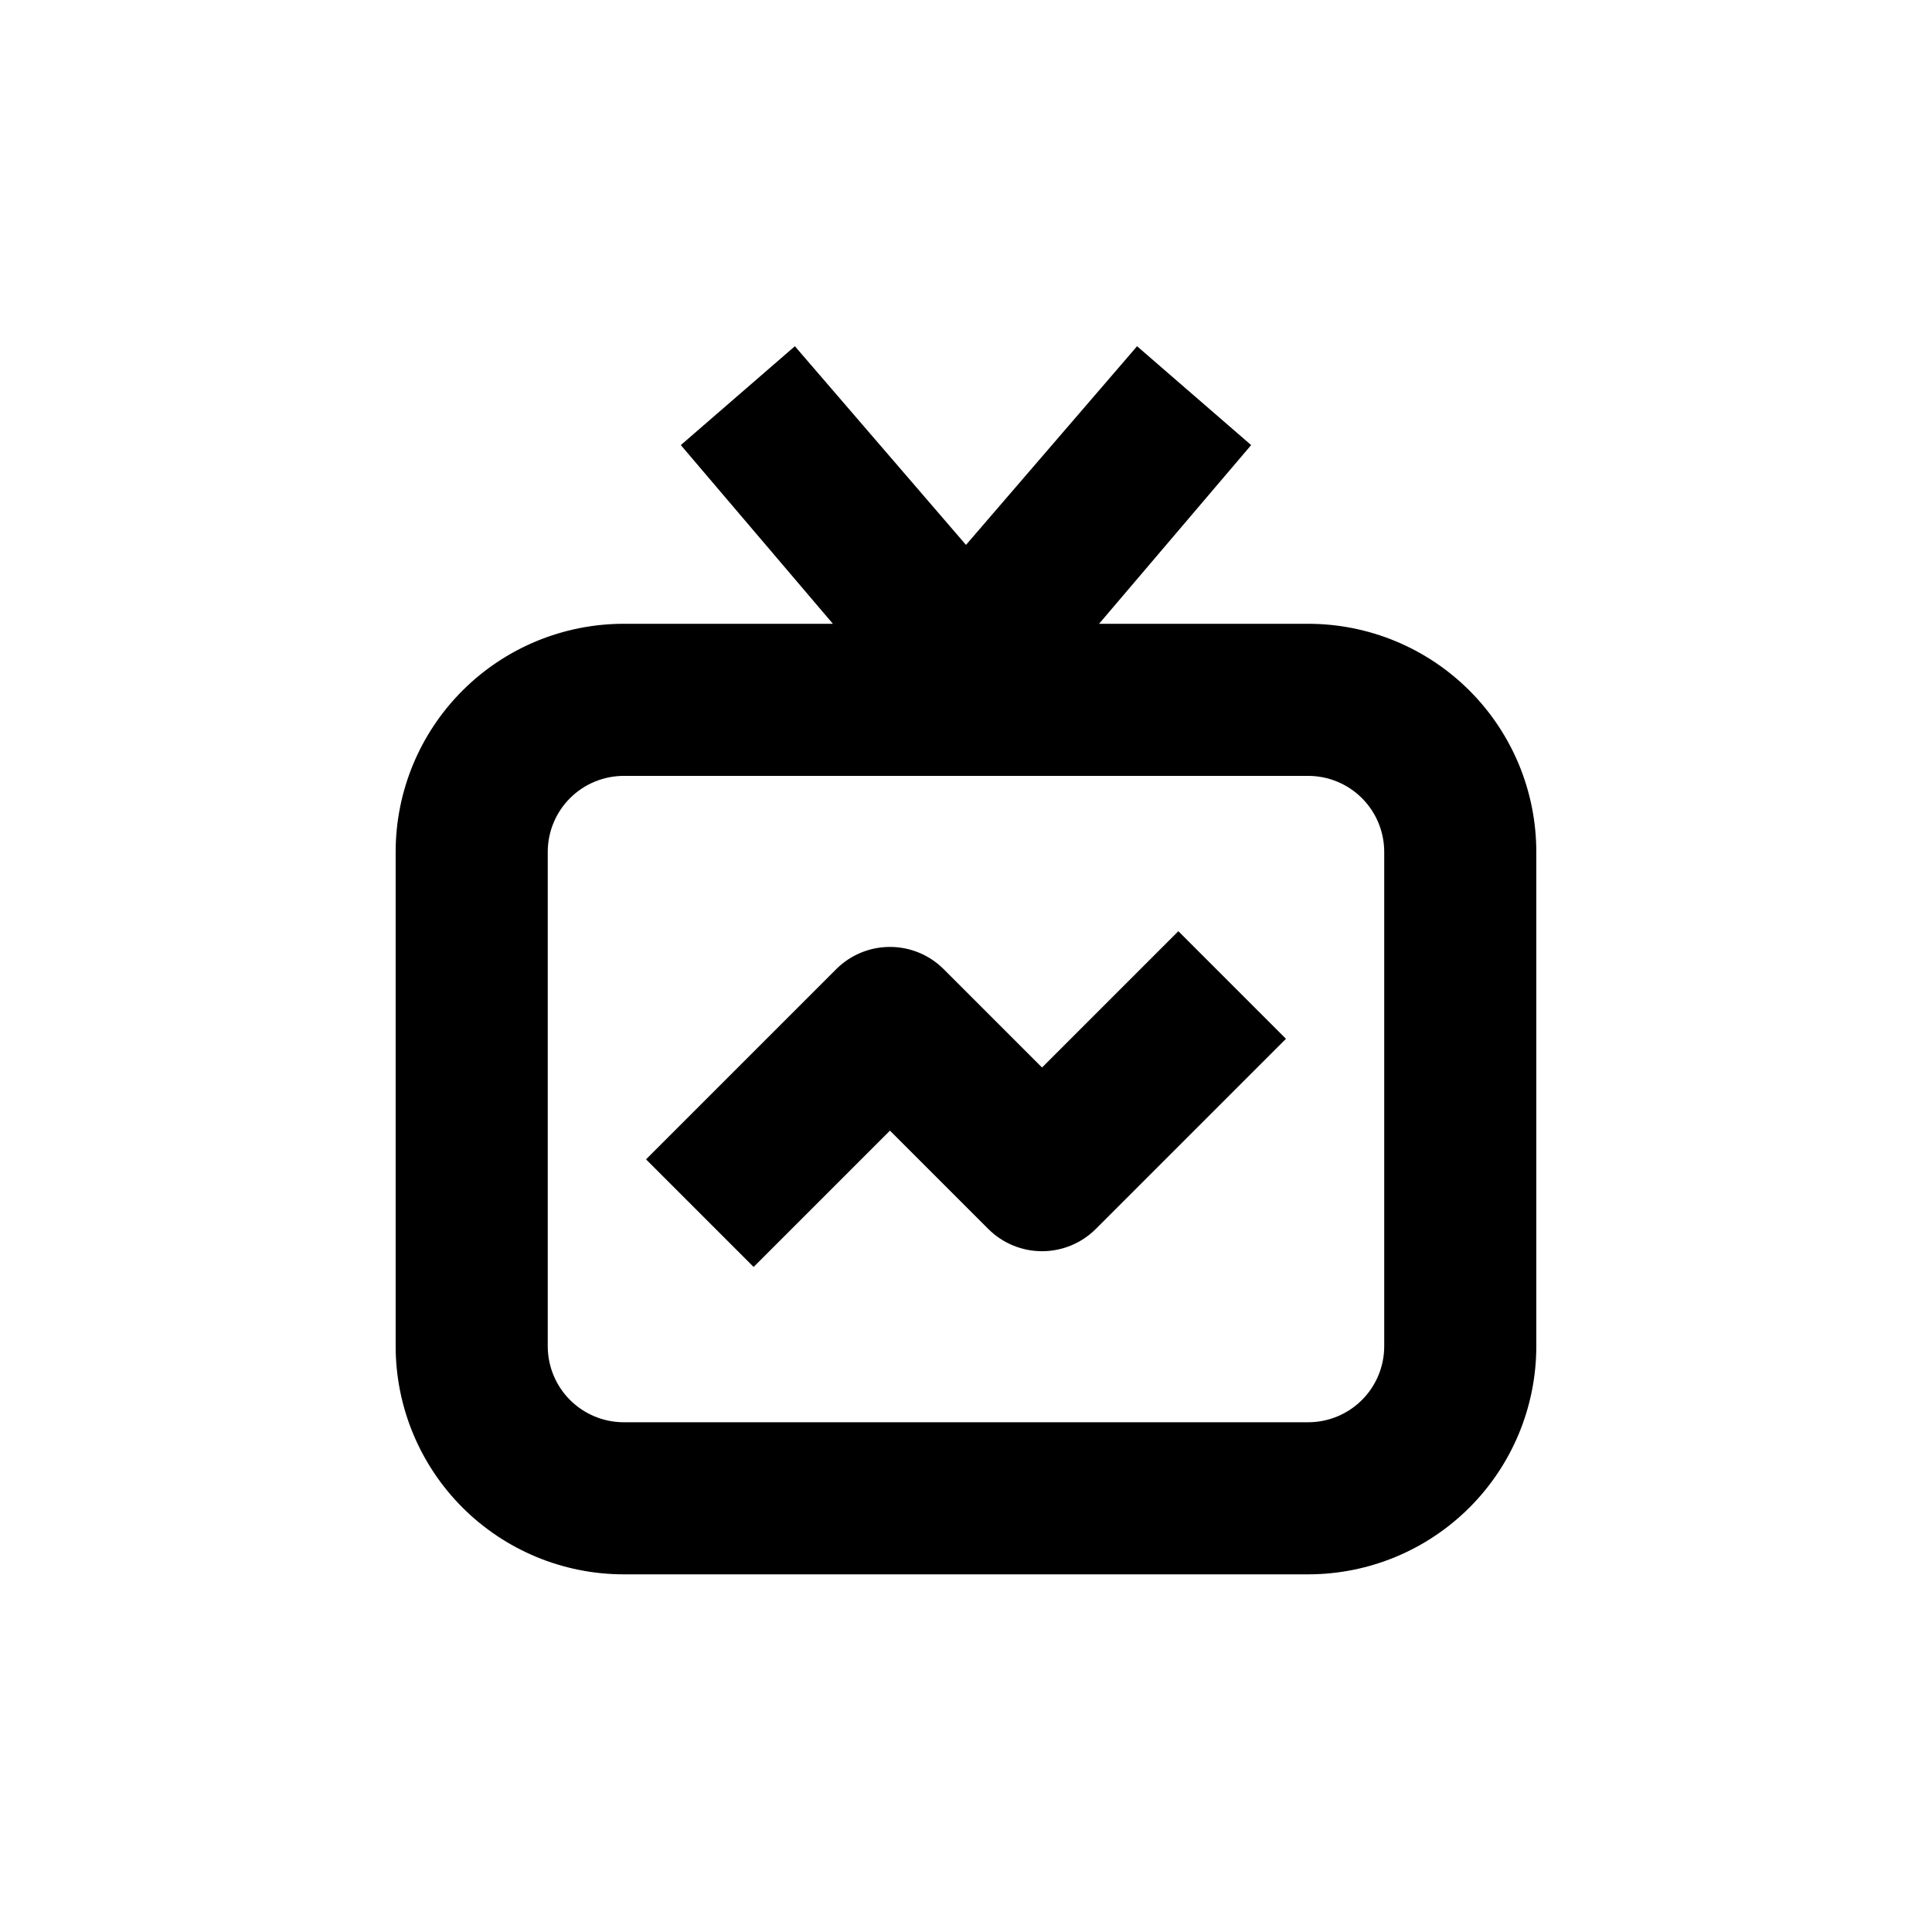 <?xml version="1.0" encoding="UTF-8"?>
<!-- Uploaded to: ICON Repo, www.iconrepo.com, Generator: ICON Repo Mixer Tools -->
<svg fill="#000000" width="800px" height="800px" version="1.1" viewBox="144 144 512 512" xmlns="http://www.w3.org/2000/svg">
 <g>
  <path d="m490.68 309.31h-55.418l40.305-47.359-30.23-26.195-45.34 52.648-45.344-52.648-30.23 26.195 40.305 47.359h-55.418c-16.035 0-31.41 6.371-42.75 17.707-11.336 11.34-17.707 26.715-17.707 42.75v130.99c0 16.031 6.371 31.41 17.707 42.75 11.34 11.336 26.715 17.707 42.75 17.707h181.37c16.035 0 31.414-6.371 42.75-17.707 11.34-11.34 17.707-26.719 17.707-42.75v-130.99c0-16.035-6.367-31.41-17.707-42.75-11.336-11.336-26.715-17.707-42.75-17.707zm20.152 191.45c0 5.344-2.121 10.469-5.902 14.25-3.777 3.777-8.906 5.902-14.25 5.902h-181.37c-5.344 0-10.469-2.125-14.25-5.902-3.777-3.781-5.902-8.906-5.902-14.25v-130.99c0-5.344 2.125-10.469 5.902-14.25 3.781-3.777 8.906-5.902 14.25-5.902h181.37c5.344 0 10.473 2.125 14.25 5.902 3.781 3.781 5.902 8.906 5.902 14.25z"/>
  <path d="m420.15 426.9-26.047-26.047c-3.781-3.785-8.91-5.91-14.258-5.91-5.352 0-10.48 2.125-14.258 5.91l-50.383 50.383 28.516 28.516 36.125-36.125 26.047 26.047c3.777 3.785 8.906 5.91 14.258 5.91 5.348 0 10.477-2.125 14.258-5.91l50.383-50.383-28.516-28.516z"/>
 </g>
</svg>